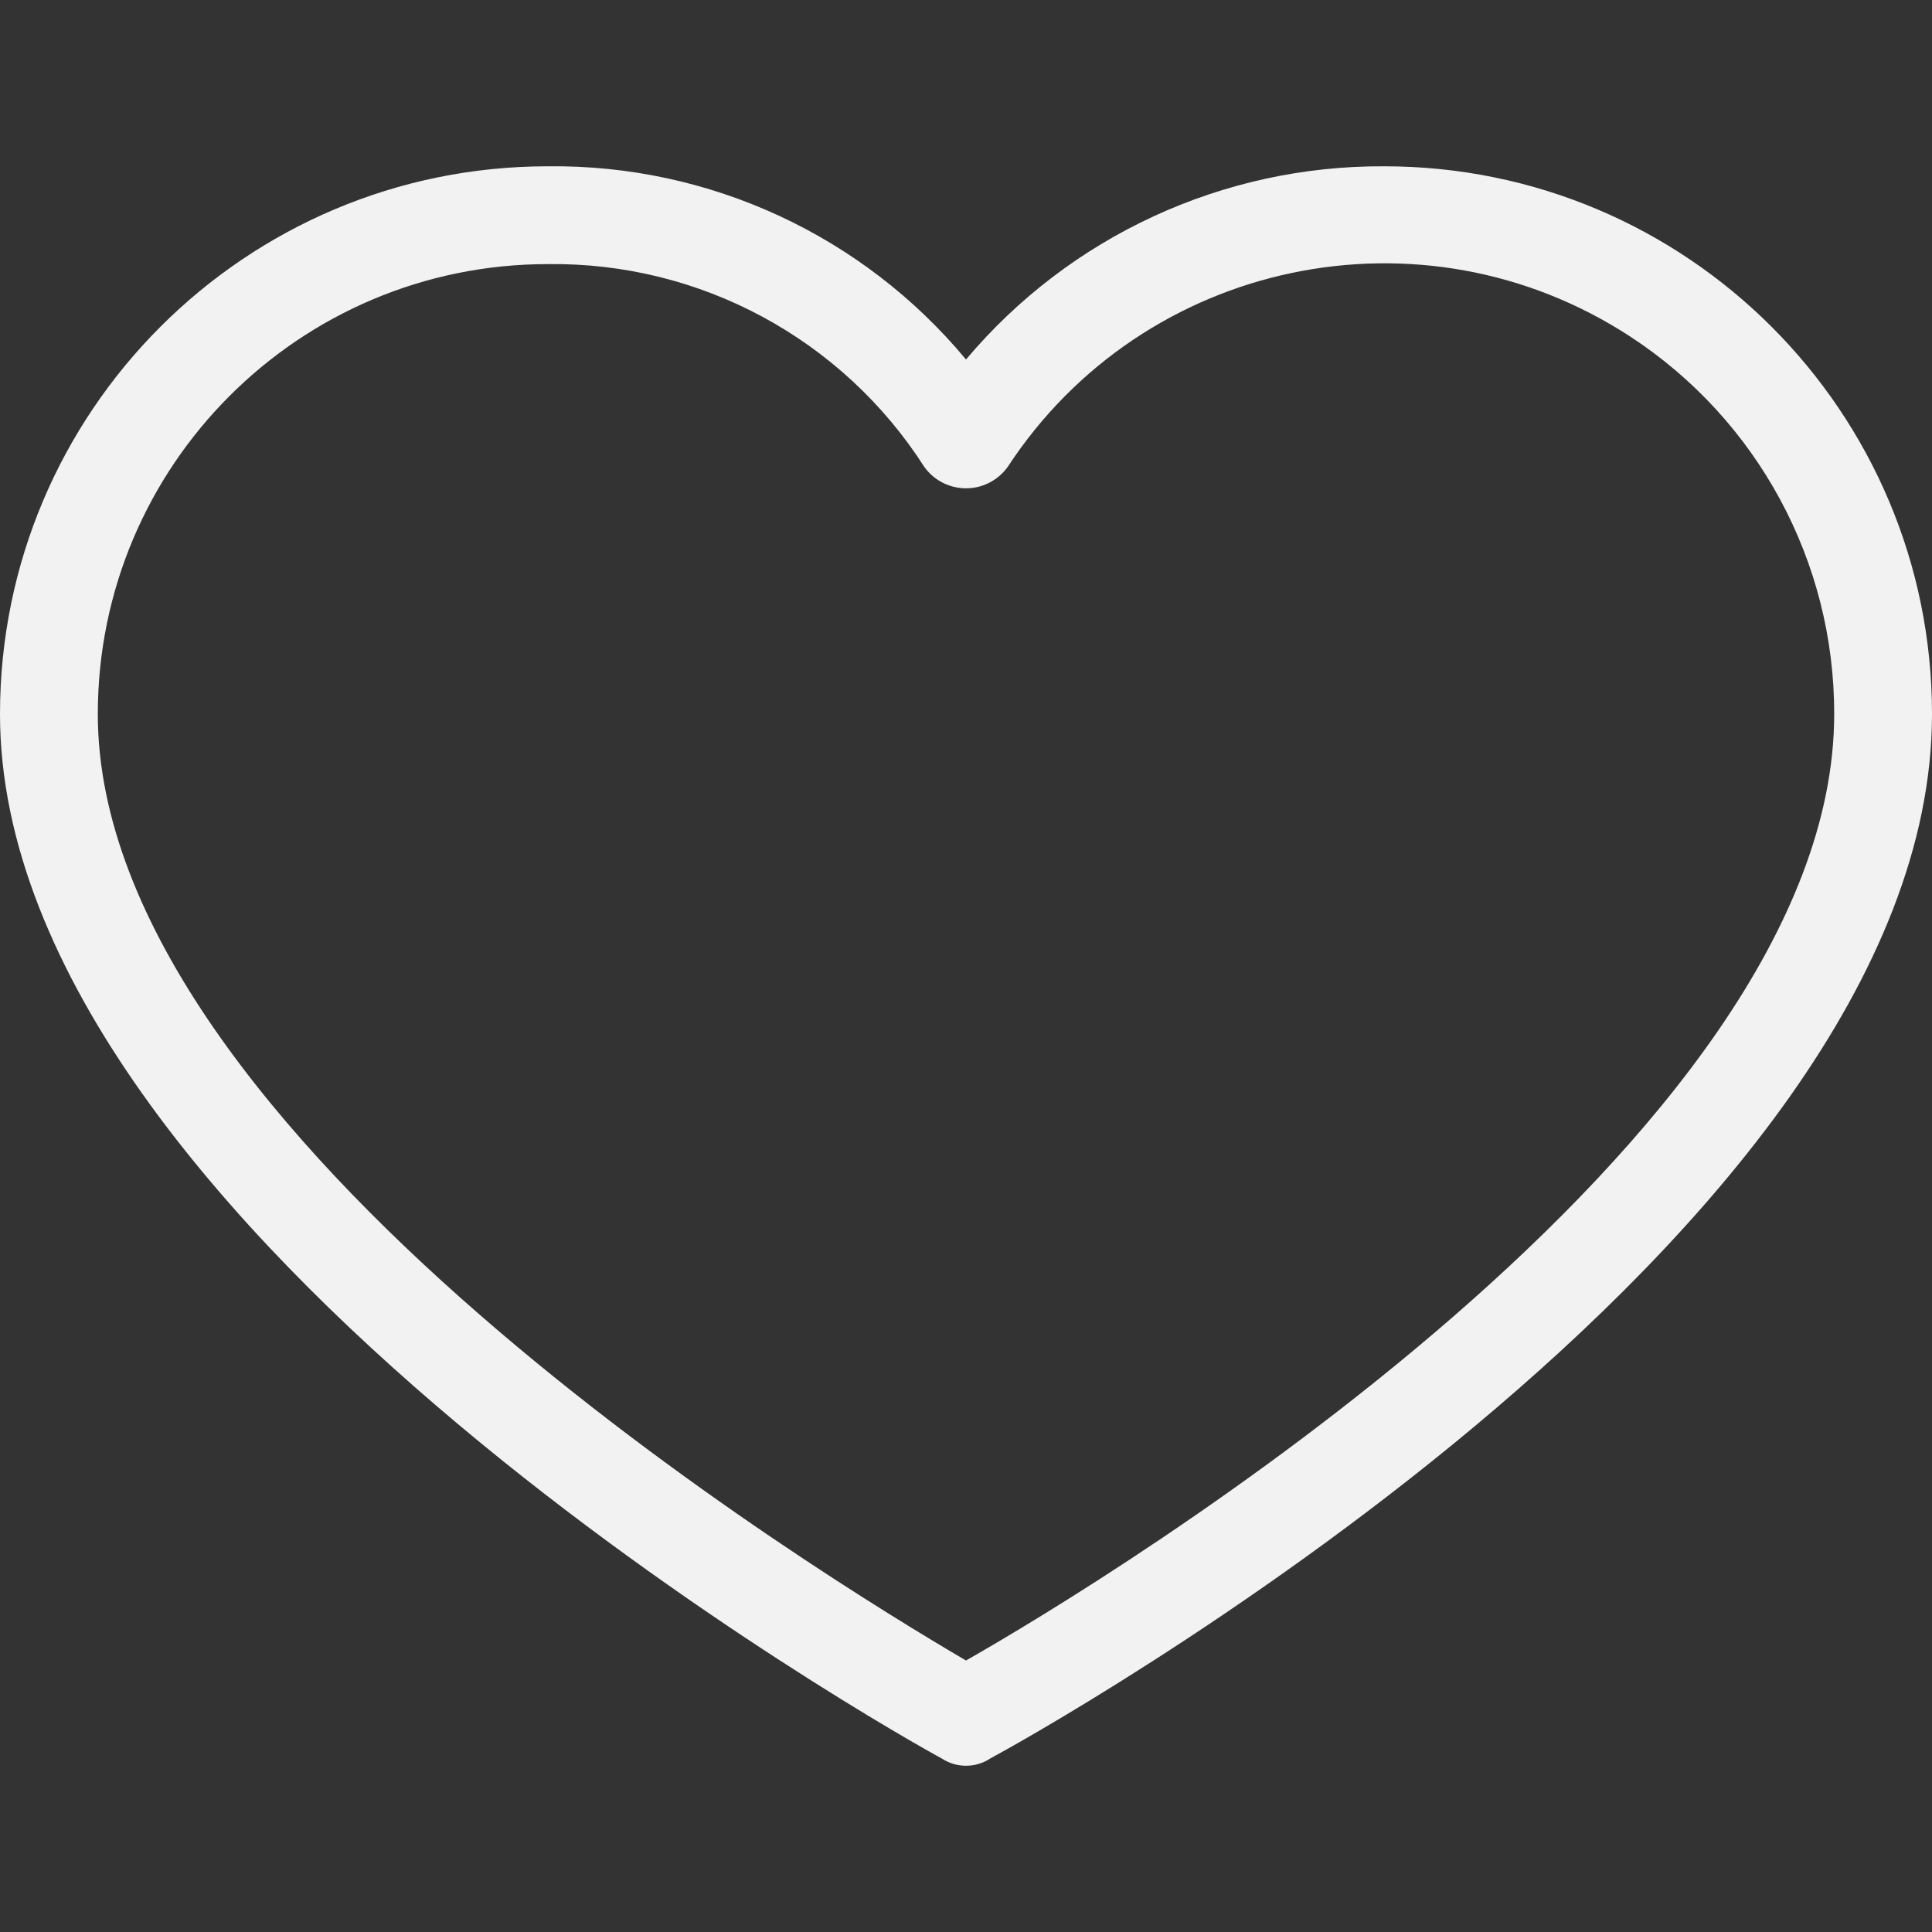 <svg width="40" height="40" viewBox="0 0 40 40" fill="none" xmlns="http://www.w3.org/2000/svg">
<rect x="0" y="0" width="40" height="40" fill="#333333" stroke="none"/>
<path d="M28.658 3.443C25.321 3.425 22.149 4.89 20 7.443C17.864 4.873 14.683 3.403 11.342 3.443C5.078 3.443 0 8.52 0 14.784C0 25.519 18.734 35.999 19.494 36.405C19.8 36.609 20.2 36.609 20.506 36.405C21.266 35.999 40 25.67 40 14.784C40 8.52 34.922 3.443 28.658 3.443ZM20 34.379C17.063 32.658 2.025 23.493 2.025 14.784C2.025 9.639 6.196 5.468 11.342 5.468C14.493 5.426 17.441 7.016 19.139 9.67C19.484 10.146 20.149 10.252 20.624 9.907C20.715 9.841 20.795 9.761 20.861 9.67C23.677 5.364 29.45 4.156 33.757 6.971C36.393 8.695 37.98 11.634 37.975 14.784C37.975 23.594 22.937 32.708 20 34.379Z" fill="#F2F2F2"/>
</svg>
